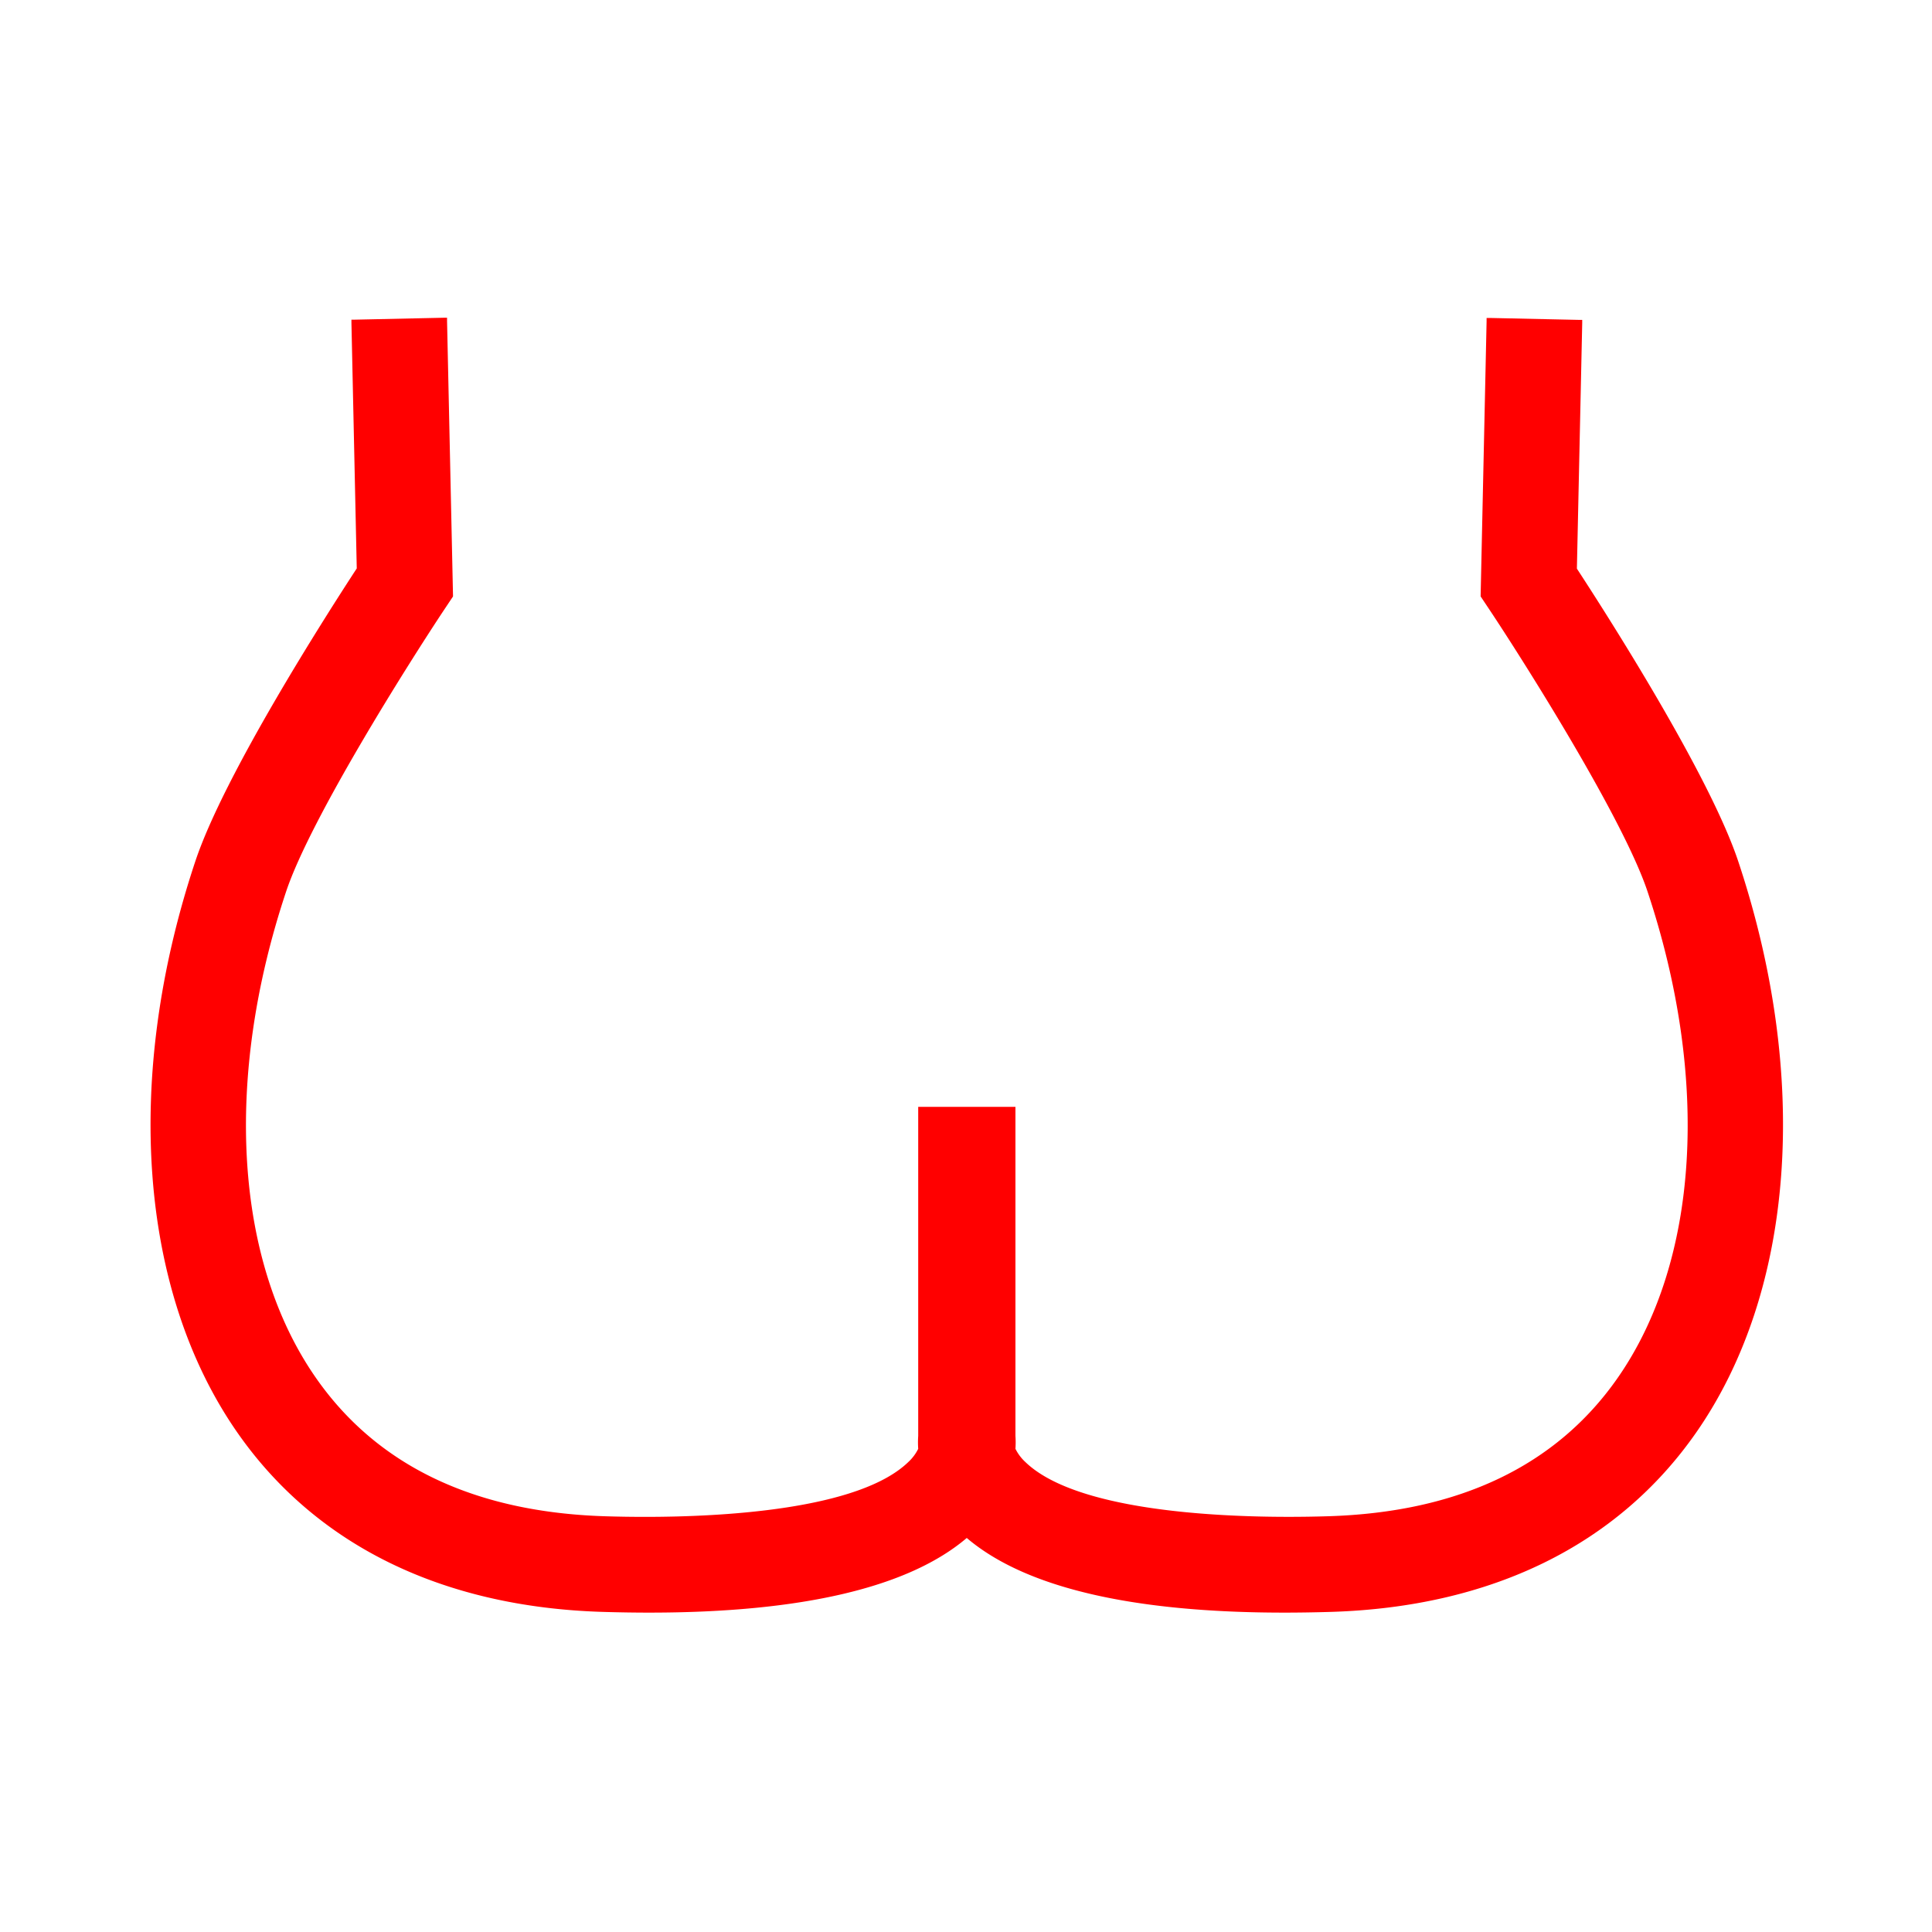<svg id="レイヤー_1" data-name="レイヤー 1" xmlns="http://www.w3.org/2000/svg" viewBox="0 0 610 610" width="610" height="610"><defs><style>.cls-1{fill:red;}</style></defs><title>urinaria_02</title><path class="cls-1" d="M548.82,271.95c-9.08-27.25-41.06-77.28-50.94-92.41L499.56,102l0-1-1,0-28.19-.61-1,0,0,1L467.49,188v.31l.17.26,2.46,3.69c11.32,17,42.39,66.2,50.06,89.22,19.79,59.36,16.25,116.78-9.45,153.61-19.34,27.71-50.1,42.39-91.42,43.64-4.11.13-8.31.19-12.48.19-24.36,0-67.56-2.25-83.11-17.33a14.31,14.31,0,0,1-3.11-4.15,29.44,29.44,0,0,0,0-4.09V349.48H289.91V453.36a29.45,29.45,0,0,0,0,4.09,14.29,14.29,0,0,1-3.11,4.15c-15.56,15.08-58.76,17.33-83.12,17.33-4.16,0-8.36-.06-12.47-.19-41.33-1.25-72.09-15.93-91.42-43.64-25.7-36.83-29.24-94.25-9.45-153.61,7.67-23,38.74-72.2,50.06-89.22l2.46-3.69.17-.26V188l-1.88-86.68,0-1-1,0-28.19.61-1,0,0,1,1.68,77.54c-9.88,15.13-41.86,65.16-50.95,92.41C38.88,340.32,43.86,407.77,75,452.39c24.75,35.45,64.61,55,115.27,56.54,5,.15,9.95.23,14.65.23,48.21,0,81.95-7.93,100.32-23.57,18.37,15.64,52.11,23.57,100.32,23.57,4.71,0,9.64-.08,14.65-.23,50.67-1.54,90.53-21.09,115.27-56.54C566.63,407.77,571.61,340.32,548.82,271.95ZM562,353.29q0-3-.13-6Q561.93,350.31,562,353.29Zm-.85-18.16A259.34,259.34,0,0,0,556.49,304,259.34,259.34,0,0,1,561.1,335.14ZM405.87,479.93h0Zm11.47-.13h0Zm-2.5.06h0Zm-2.51,0h0Zm-2.65,0h0Zm-5.78,0h0Zm-2.9,0-1.13,0Zm-3-.06-1.14,0Zm-3.24-.09-1,0Zm-4.11-.15-.37,0Zm-3.18-.15-1.09-.06Zm-3.24-.19-1.25-.08Zm-3.32-.22-1.26-.09Zm-3.42-.27-1.17-.1Zm-3.75-.35-.74-.07Zm-4-.43-.85-.1Zm-3.3-.41-1.17-.16Zm-3.3-.46-1.25-.19Zm-3.31-.52-1.21-.2Zm-3.41-.6-1-.19Zm-4.14-.83-.14,0Zm-3.05-.71-1-.24Zm-3-.77-1.09-.31Zm-2.93-.84-1.08-.34Zm-2.9-.93-1-.33Zm-3-1.1-.62-.24Zm-3.15-1.31-.59-.28Zm-2.39-1.15-.82-.43Zm-2.26-1.24-.82-.49Zm-2.14-1.34-.75-.51Zm-2-1.47-.6-.46ZM203.82,479.93h0Zm81.95-16.1-.6.46Zm-1.89,1.43-.76.51Zm-2.07,1.35-.83.49Zm-2.27,1.29-.82.44Zm-2.6,1.3-.61.29Zm-3.13,1.36-.65.25Zm-2.66,1-1,.34Zm-2.78.93-1.1.34Zm-2.92.87-1.11.31Zm-3.1.83-1,.25Zm-3.83.91-.23.05Zm-3.35.69-1.05.2Zm-3.2.59-1.24.21Zm-3.26.54-1.29.2Zm-3.35.49-1.22.17Zm-3.6.46-.92.11Zm-4.22.47-.76.07Zm-3.31.32-1.21.1Zm-3.33.28-1.29.1Zm-3.34.24-1.26.08Zm-3.41.21-1.08.06Zm-3.93.2-.34,0Zm-3.48.13-1,0Zm-3.09.09-1.13,0Zm-3,.06-1.13,0Zm-3,0h0Zm-6.28,0h0Zm-2.91,0h0Zm-2.4,0h0Zm-2.47-.05h0ZM54,304a259.34,259.34,0,0,0-4.61,31.12A259.34,259.34,0,0,1,54,304Zm-5.34,43.27q-.1,3-.13,6Q48.56,350.31,48.66,347.29Z"/></svg>